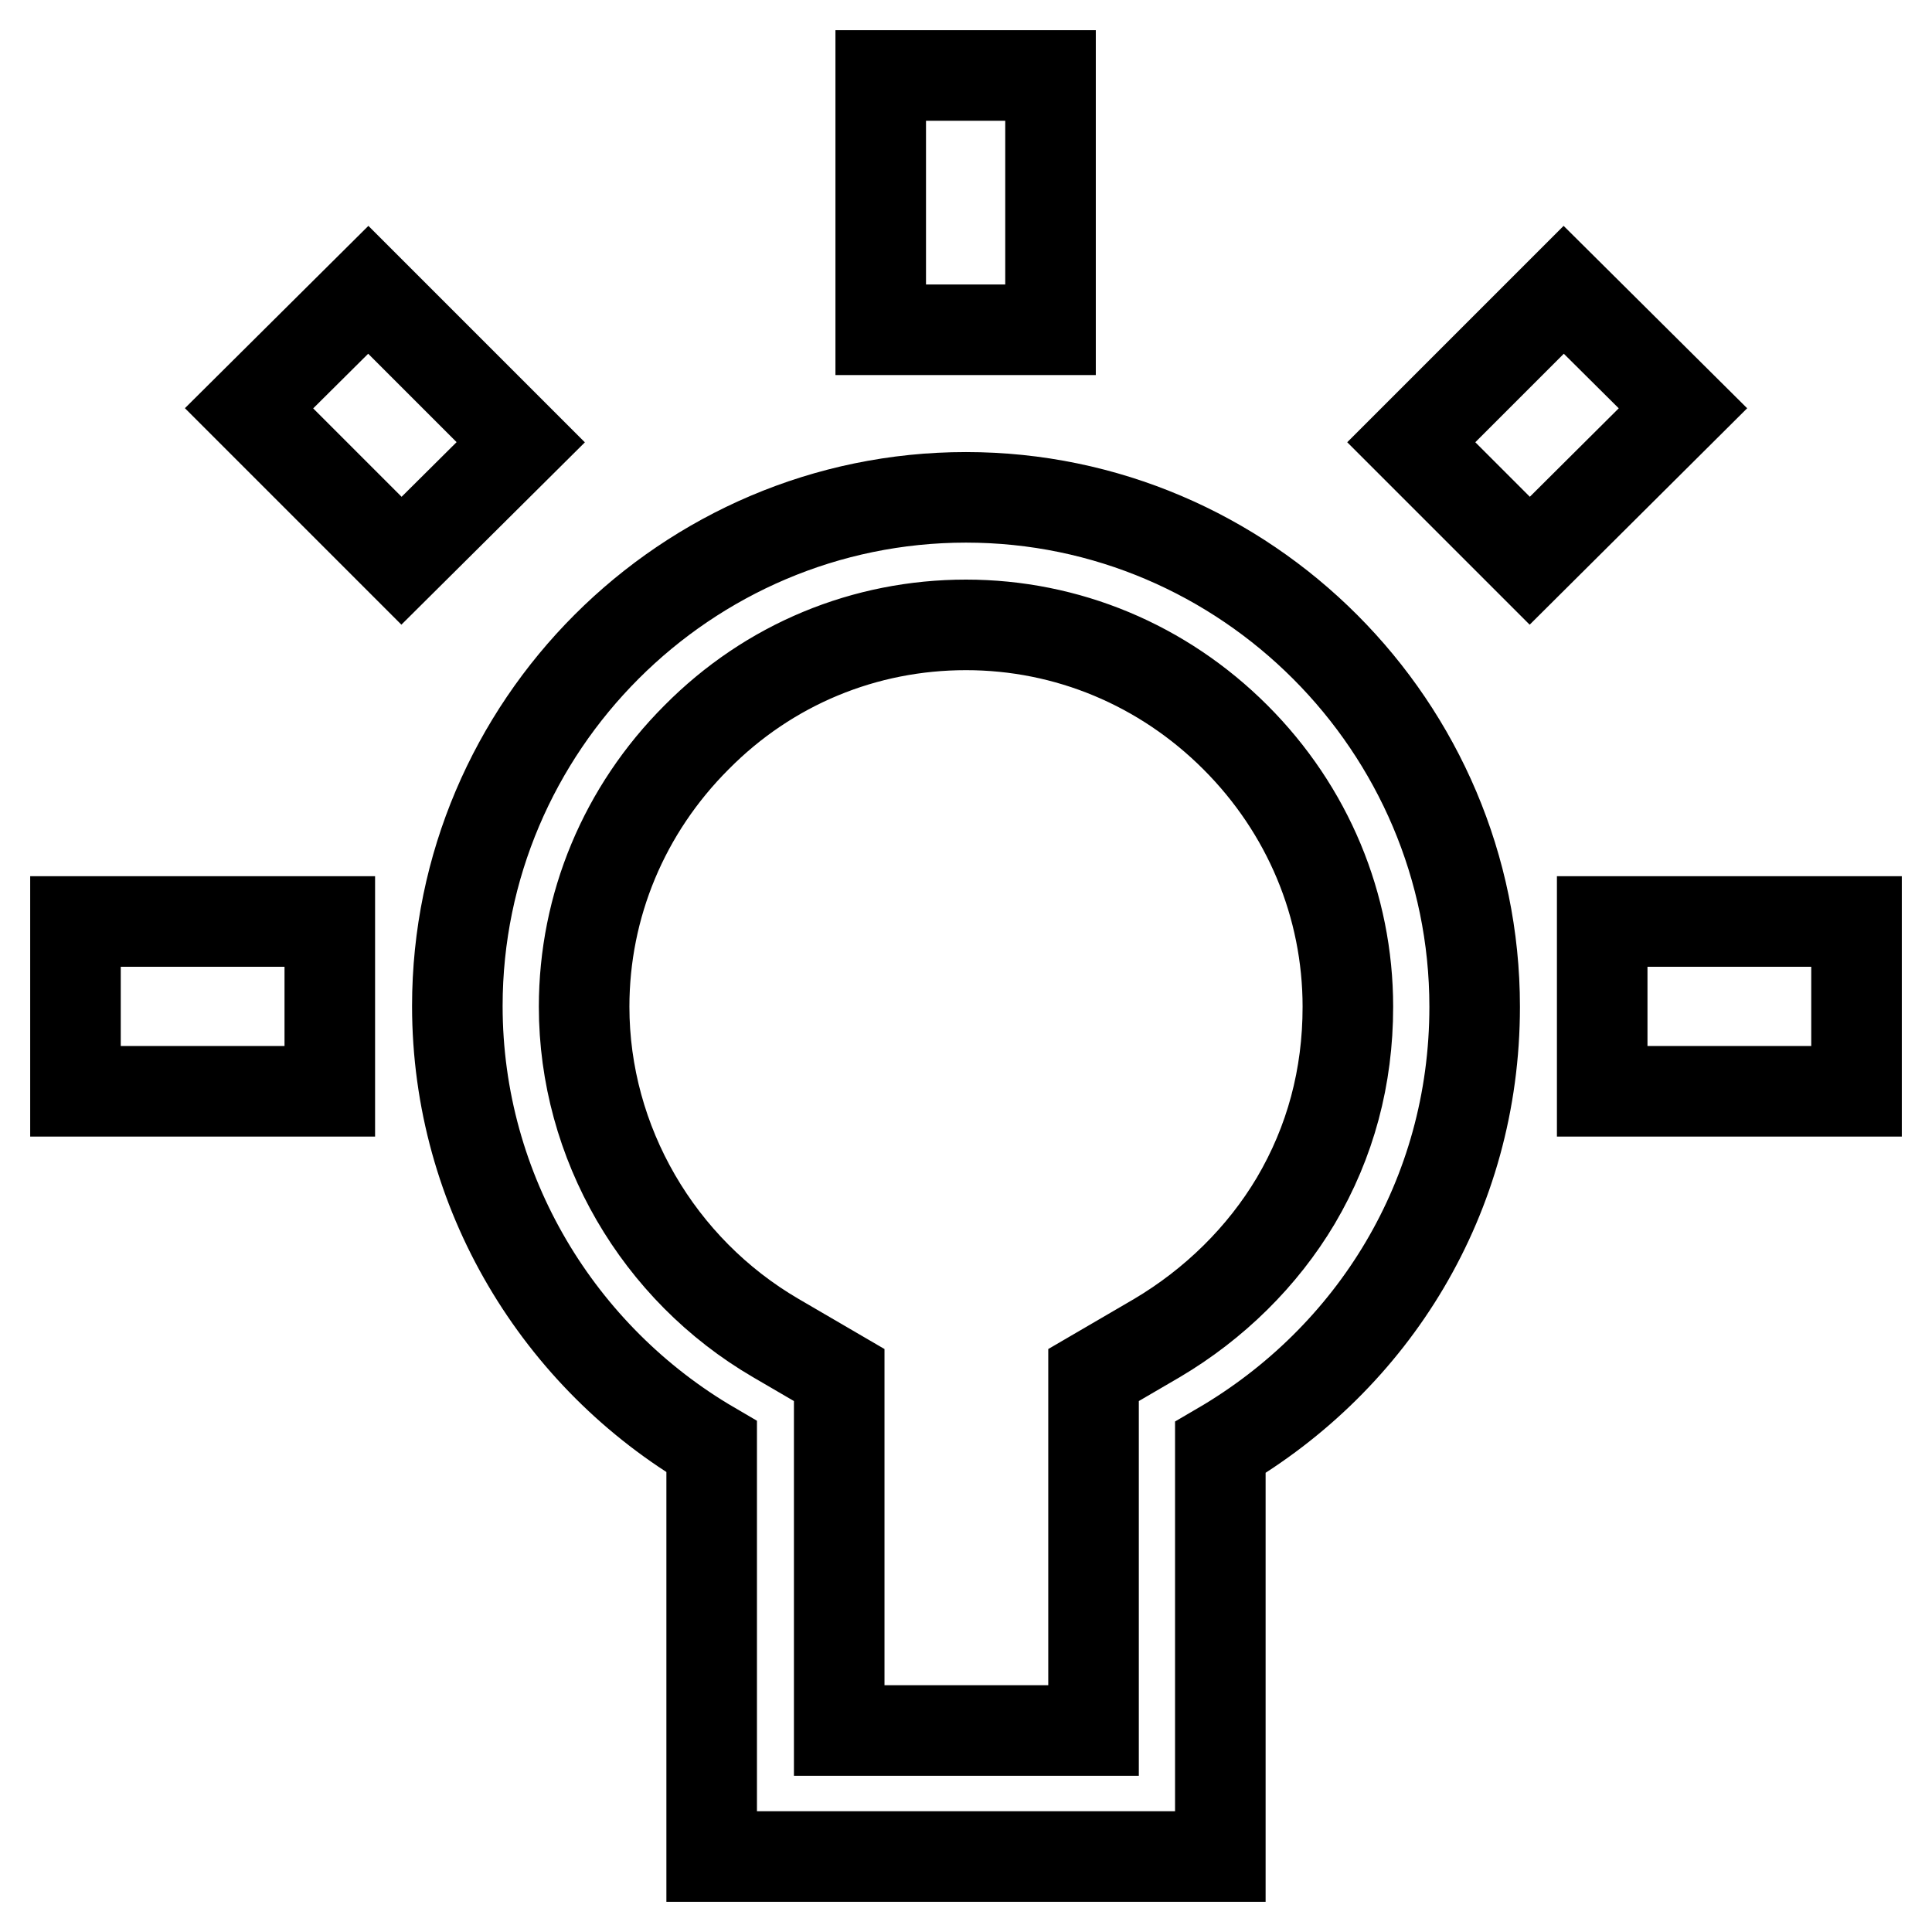 <?xml version="1.0" encoding="utf-8"?>
<!-- Svg Vector Icons : http://www.onlinewebfonts.com/icon -->
<!DOCTYPE svg PUBLIC "-//W3C//DTD SVG 1.1//EN" "http://www.w3.org/Graphics/SVG/1.1/DTD/svg11.dtd">
<svg version="1.1" xmlns="http://www.w3.org/2000/svg" xmlns:xlink="http://www.w3.org/1999/xlink" x="0px" y="0px" viewBox="0 0 256 256" enable-background="new 0 0 256 256" xml:space="preserve">
<g> <path stroke-width="12" fill-opacity="0" stroke="#000000"  d="M128,82.8c13.4,0,26.1,5.3,35.7,14.9c9.6,9.6,14.9,22.3,14.9,35.7c0,9.3-2.3,17.9-6.9,25.7 c-4.4,7.4-10.8,13.7-18.4,18.2l-8.4,4.9v9.7v37.4h-33.7v-37.4v-9.7l-8.4-4.9c-15.6-9.1-25.4-25.9-25.4-43.9 c0-13.4,5.3-26.1,14.9-35.7C101.9,88,114.6,82.8,128,82.8 M139.2,10c-3.4,0-22.5,0-22.5,0v33.7h22.5V10L139.2,10z M207.2,38.4 L187,58.6l15.7,15.7L223,54.1L207.2,38.4L207.2,38.4z M48.8,38.4L33,54.1l20.2,20.2L69,58.6L48.8,38.4L48.8,38.4z M128,65.9 c-37.1,0-67.4,30.3-67.4,67.4c0,24.7,13.5,46.6,33.7,58.4V246h67.4v-54.2c20.2-11.8,33.7-33.2,33.7-58.4 C195.4,96.3,165.1,65.9,128,65.9L128,65.9z M246,122.1h-33.7v22.5H246V122.1L246,122.1z M43.7,122.1H10v22.5h33.7V122.1L43.7,122.1 z"/></g>
</svg>